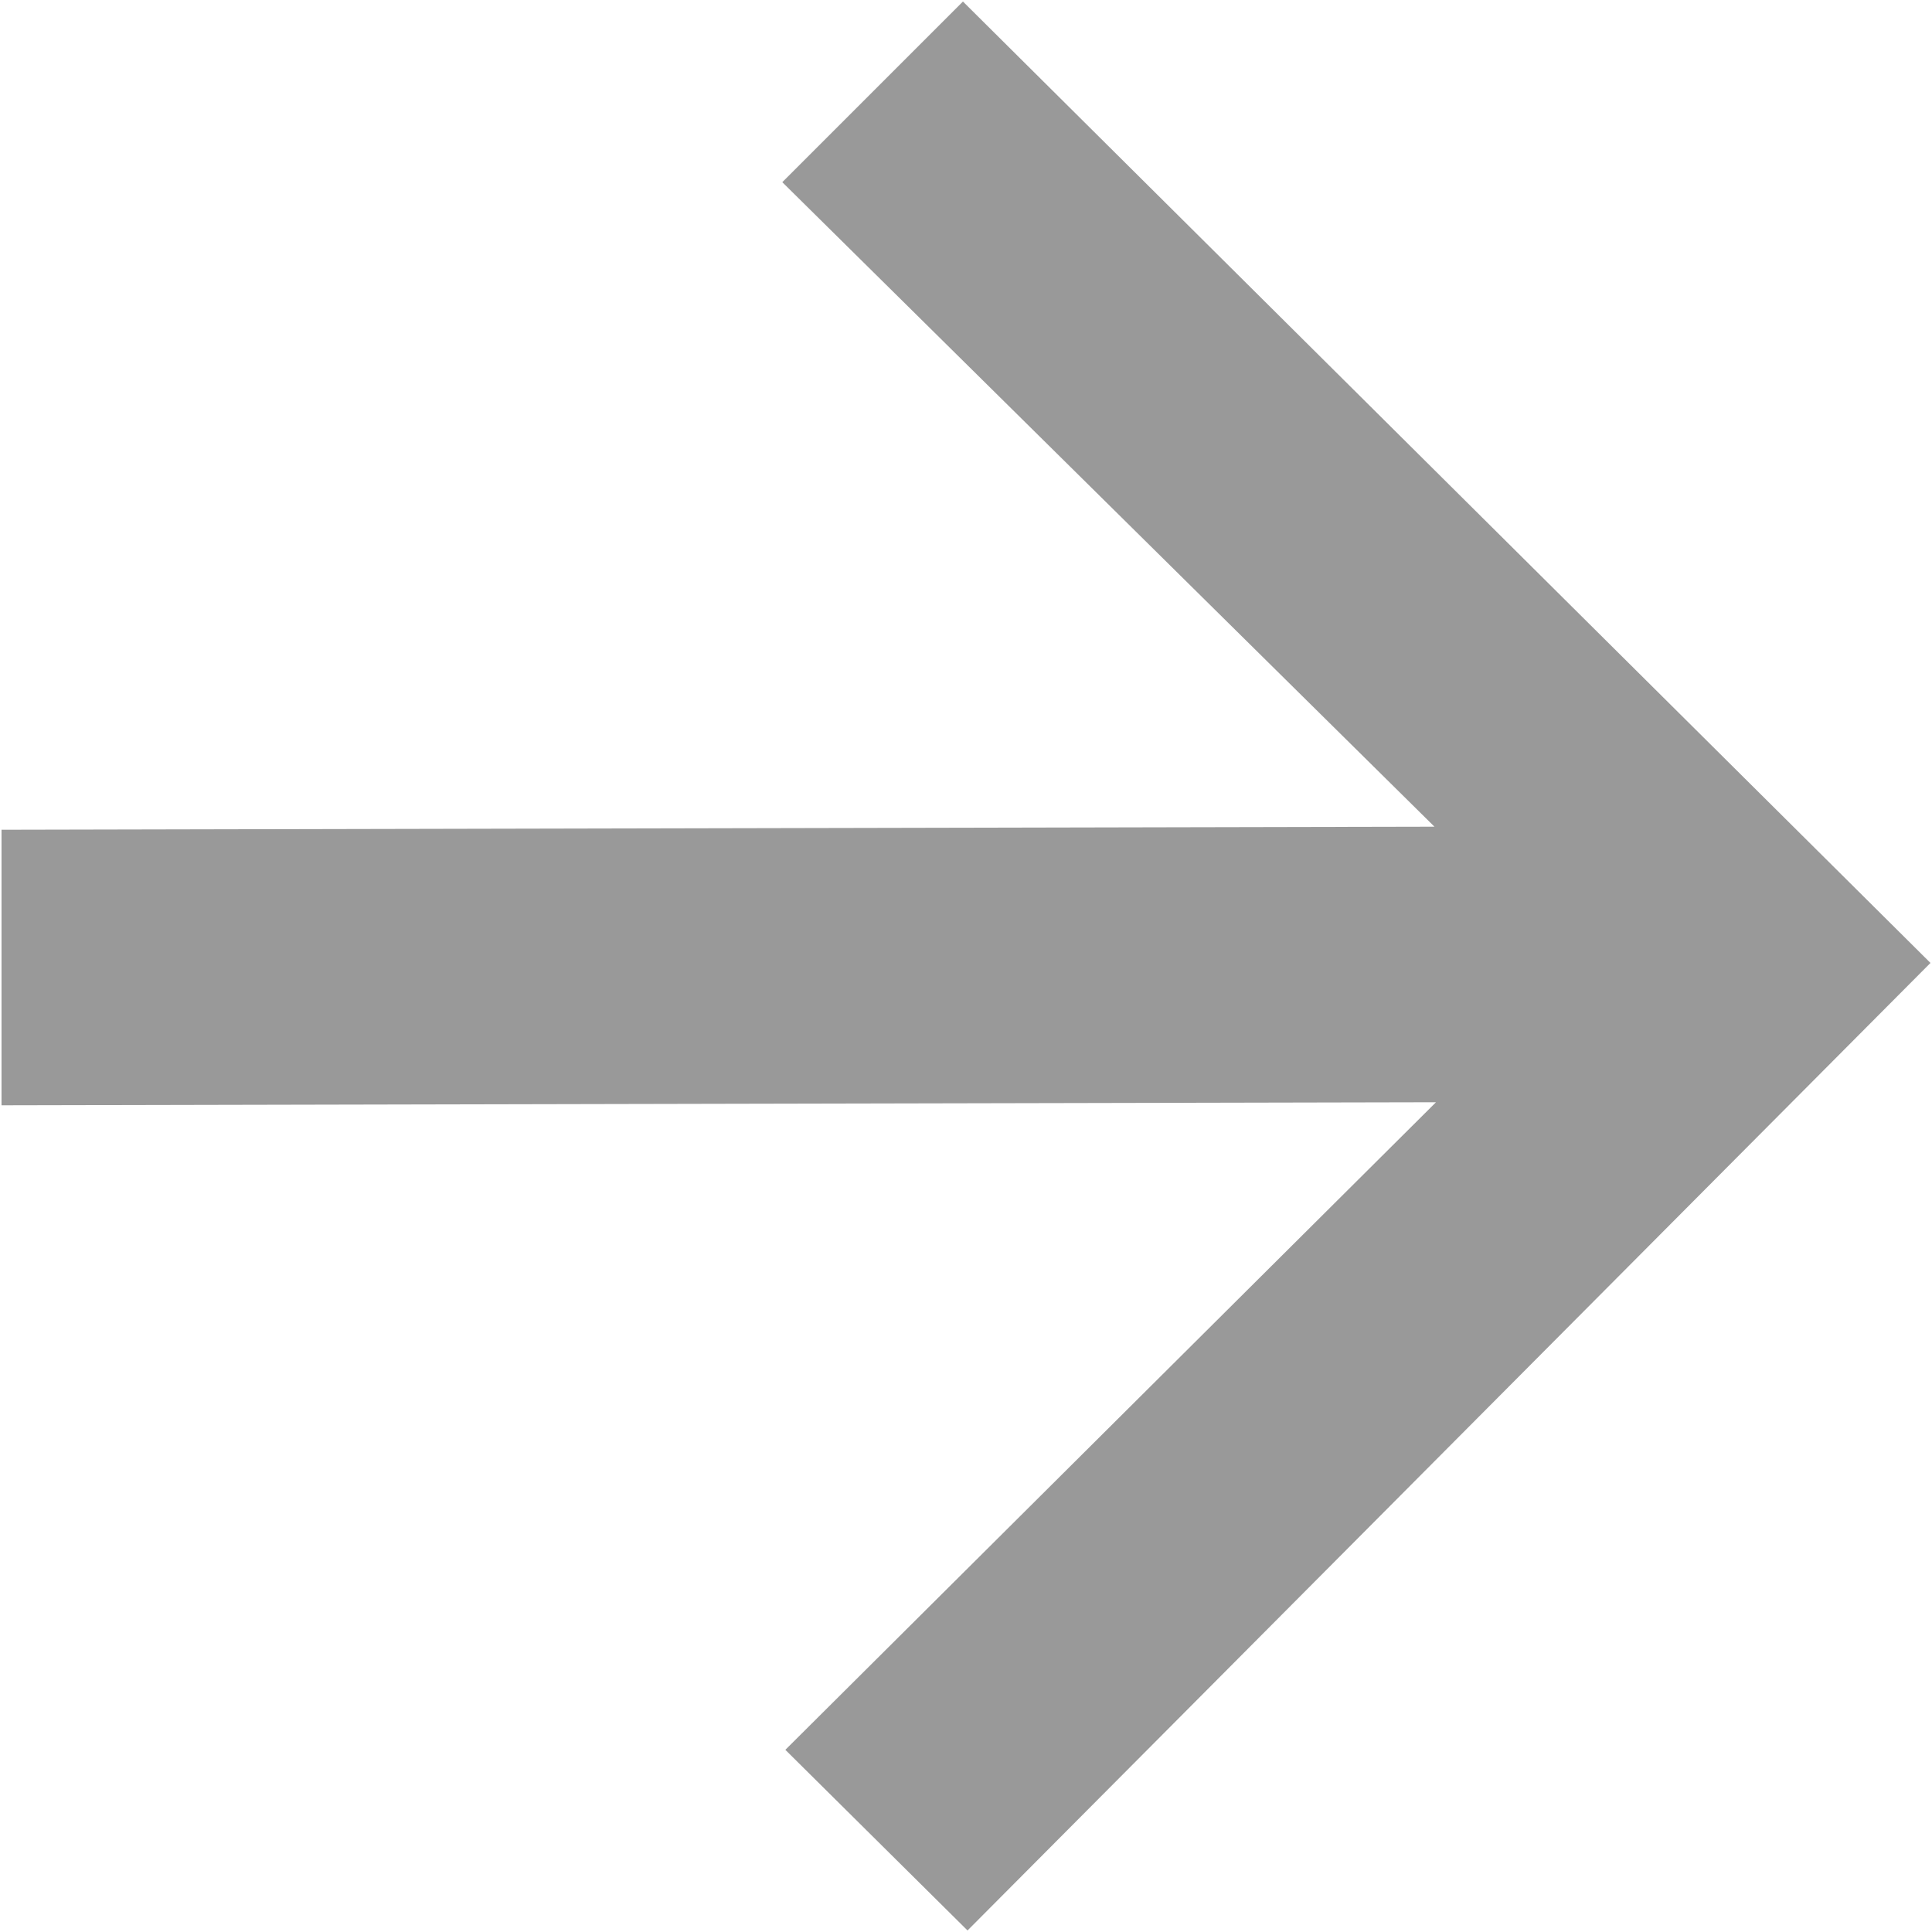 <svg xmlns="http://www.w3.org/2000/svg" width="12.62" height="12.62" viewBox="0 0 12.62 12.62">
  <defs>
    <style>
      .cls-1 {
        fill: #999;
        fill-rule: evenodd;
      }
    </style>
  </defs>
  <path id="形状_1_拷贝" data-name="形状 1 拷贝" class="cls-1" d="M1282.3,1200.98l-6.29,6.32-1.19-1.18,4.25-4.23-9.37.02v-1.8l9.36-.02-4.26-4.21,1.18-1.18Z" transform="translate(-1269.69 -1194.69)"/>
</svg>
